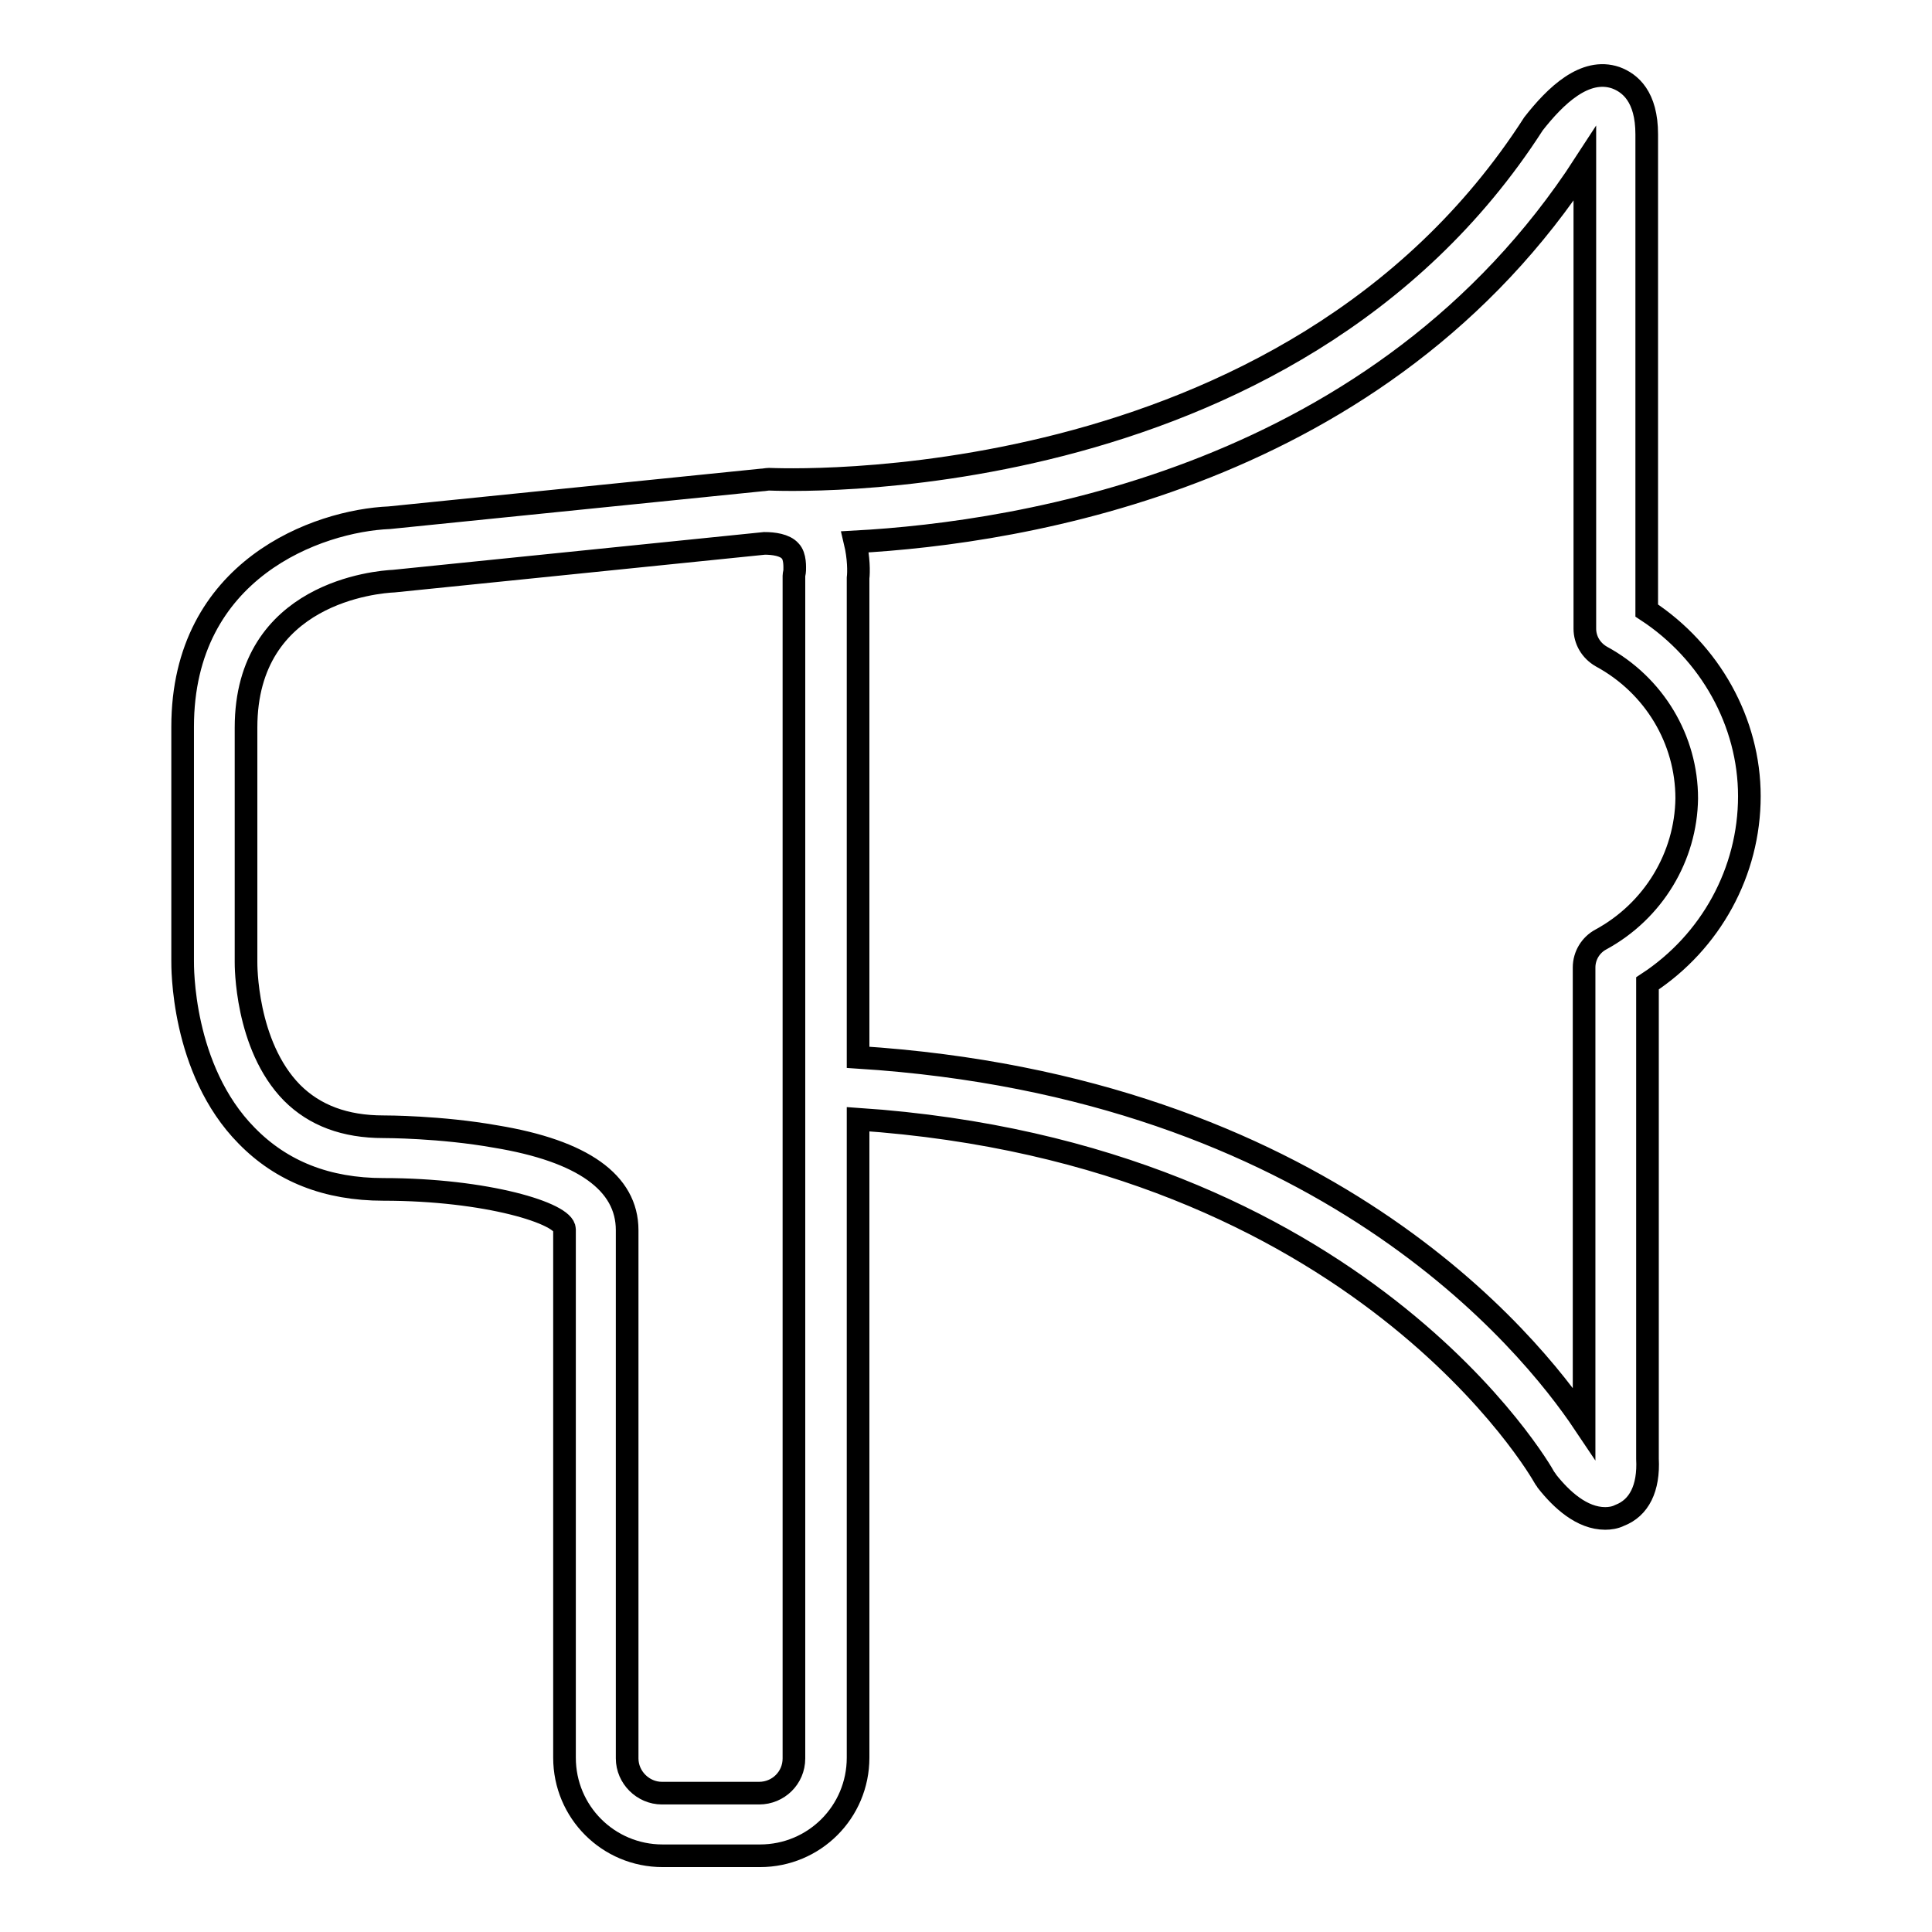 <?xml version="1.0" encoding="utf-8"?>
<!-- Svg Vector Icons : http://www.onlinewebfonts.com/icon -->
<!DOCTYPE svg PUBLIC "-//W3C//DTD SVG 1.1//EN" "http://www.w3.org/Graphics/SVG/1.1/DTD/svg11.dtd">
<svg version="1.1" xmlns="http://www.w3.org/2000/svg" xmlns:xlink="http://www.w3.org/1999/xlink" x="0px" y="0px" viewBox="0 0 256 256" enable-background="new 0 0 256 256" xml:space="preserve">
<g><g><path stroke-width="3" fill-opacity="0" stroke="#000000"  d="M218.2,80.9l0-63.1c0-5-2.2-6.8-4.1-7.5c-4.1-1.4-8,2.4-10.9,6.1C170.7,67,102.7,63.5,101.9,63.5c-0.3,0-0.7,0.1-1,0.1l0,0h0l-49.3,5c-9.5,0.4-27.4,6.8-27.4,27.7v31c0,0.6-0.2,14.4,8.5,23.2c4.6,4.7,10.6,7.1,18.1,7.1c13.7,0,24,3.2,24,5.3v70c0,7.2,5.8,13,13,13h12.9c7.2,0,13-5.8,13-13v-84.6c66.6,4.5,90.7,47,90.9,47.4c0.1,0.2,0.3,0.4,0.4,0.6c1.9,2.4,4.6,4.9,7.7,4.9c0.6,0,1.3-0.1,1.9-0.4c2.6-1,3.9-3.6,3.7-7.5l0-63c8.4-5.5,13.5-14.8,13.5-24.8C231.8,95.7,226.6,86.4,218.2,80.9L218.2,80.9z M105.3,75.6c0,0.2-0.1,0.5-0.1,0.7l0,156.7c0,2.6-2.1,4.6-4.6,4.6H87.7c-2.5,0-4.6-2.1-4.6-4.6v-70c0-6.3-5.9-10.5-17.4-12.4c-7.3-1.3-14.6-1.3-14.9-1.3c-5.1,0-9.1-1.5-12.1-4.5c-6.2-6.3-6.1-17.1-6.1-17.3V96.4C32.6,78.5,50,77.1,52.2,77l49.1-5c1.2,0,2.7,0.2,3.4,1C105.4,73.7,105.3,75.2,105.3,75.6L105.3,75.6z M212.1,124.5c-1.3,0.7-2.2,2.1-2.2,3.7l0,60.4c-7.3-10.9-34.7-44.6-96.2-48.5V76.6c0.1-0.8,0.1-2.7-0.4-4.8c22.1-1.2,69.8-8.6,96.7-50.1l0,61.6c0,1.5,0.8,2.9,2.2,3.7c7,3.8,11.3,11,11.3,18.8C223.4,113.5,219.1,120.7,212.1,124.5L212.1,124.5z"/></g></g>
</svg>